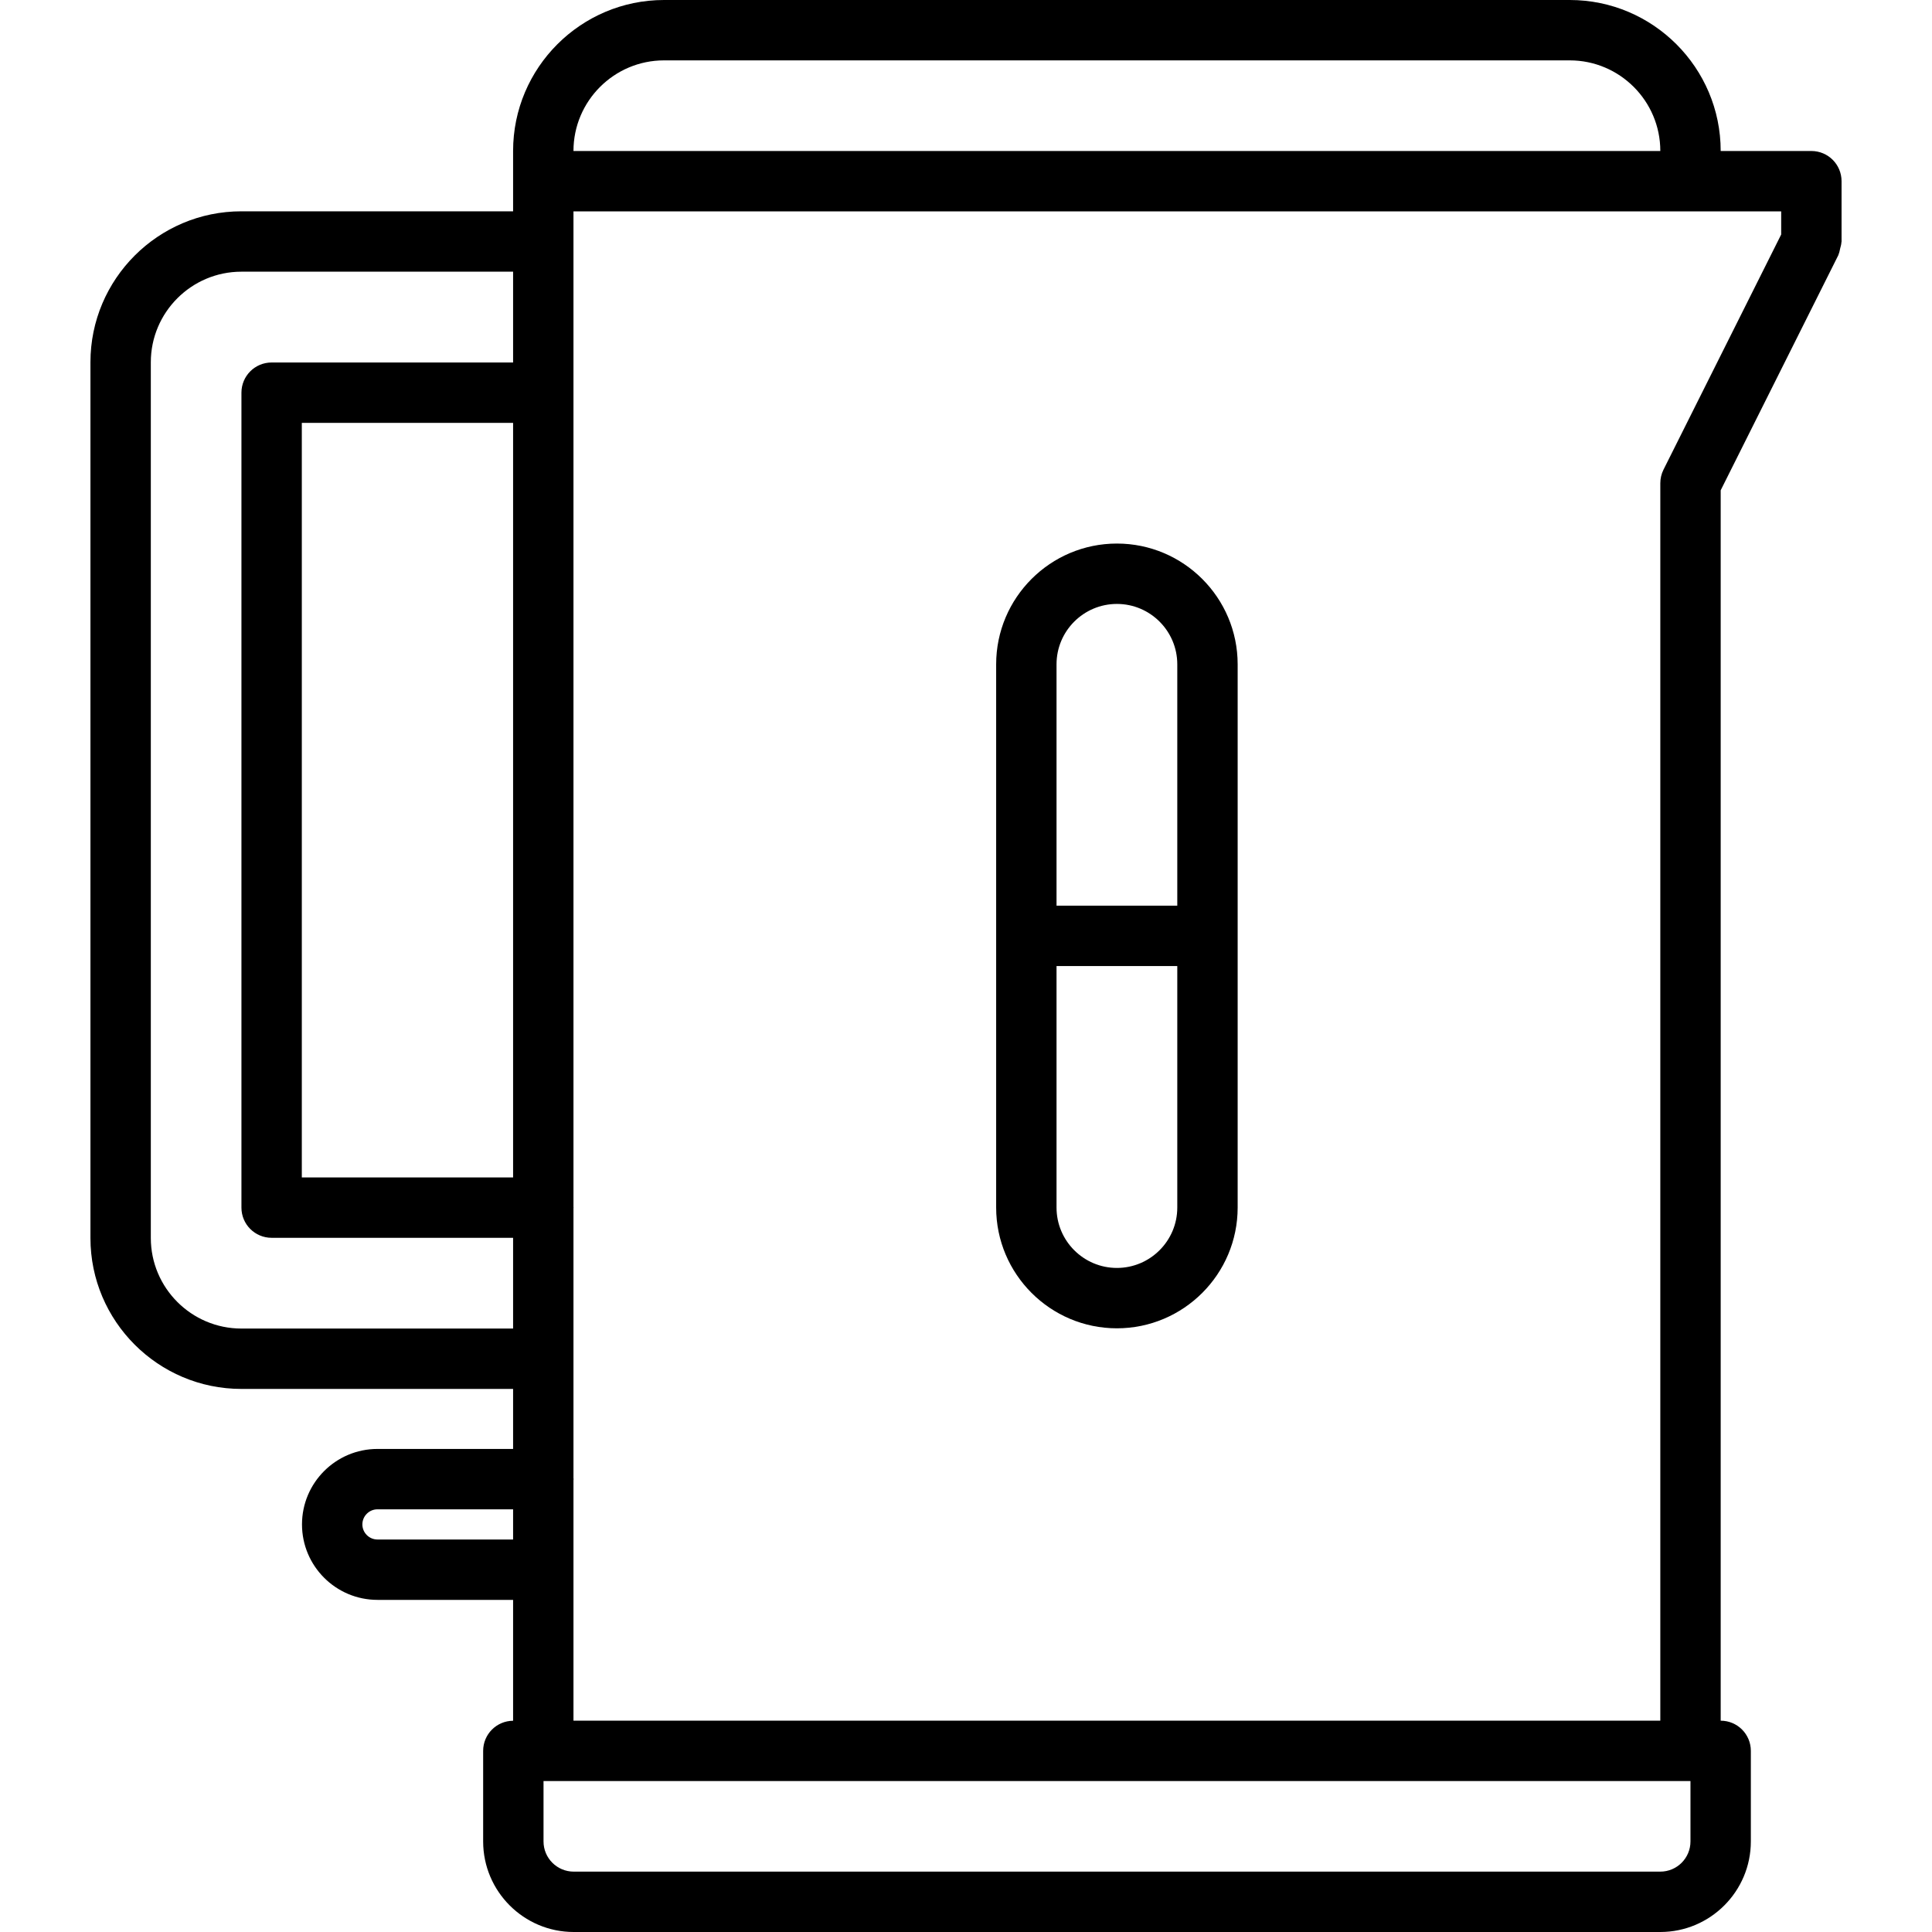 <svg id="icons" enable-background="new 0 0 64 64" height="512" viewBox="0 0 64 64" width="512" xmlns="http://www.w3.org/2000/svg"><path d="m36.999 18.006c-2.206 0-4 1.794-4 4v17.996c0 2.206 1.794 4 4 4s4-1.794 4-4v-17.996c0-2.206-1.794-4-4-4zm0 2c1.103 0 2 .897 2 2v7.996h-4v-7.996c0-1.103.897-2 2-2zm0 21.996c-1.103 0-2-.897-2-2v-8h4v8c0 1.102-.897 2-2 2z"/><path d="m7.996 46.01h9.001v1.988h-4.493c-1.379 0-2.5 1.121-2.5 2.5s1.121 2.5 2.5 2.5h4.493v4.004c-.549.004-.992.448-.992.998v3c0 1.654 1.346 3 3 3h35.994c1.654 0 3-1.346 3-3v-3c0-.553-.446-.999-.999-1v-40.758l3.898-7.791c.005-.01.004-.021.008-.029.028-.061.036-.127.052-.191.016-.066.038-.13.04-.196 0-.011.006-.02.006-.03v-2.003c0-.553-.447-1-1-1h-3.004v-.002c0-2.757-2.243-5-5-5h-30.003c-2.757 0-5 2.243-5 5v2h-9.001c-2.757 0-5 2.243-5 5 0 .001.001.003.001.004s-.001.003-.001.004v28.998.002s0 .001 0 .002c0 2.757 2.243 5 5 5zm2.002-32.002h6.999v24.996h-6.999zm2.506 36.99c-.275 0-.5-.225-.5-.5s.225-.5.5-.5h4.493v1zm42.495 11.002h-35.994c-.552 0-1-.448-1-1v-2h.002 37.983c.003 0 .006.002.009.002v1.998c0 .552-.448 1-1 1zm.106-46.441c-.069.138-.105.292-.105.447v40.994h-36.003v-7.978c0-.009.005-.016.005-.024s-.005-.016-.005-.024v-8.955c0-.005.003-.01.003-.015s-.003-.01-.003-.015v-32.987h40.007v.766zm-33.108-13.559h30.003c1.654 0 3 1.346 3 3v.002h-36.003v-.002c0-1.654 1.346-3 3-3zm-14.001 7h9.001v3.008h-7.999c-.553 0-1 .447-1 1v26.996c0 .553.447 1 1 1h7.999v3.006h-9.001c-1.654 0-3-1.346-3-3 0-.001 0-.001 0-.002s0-.001 0-.002v-28.998c0-.001-.001-.003-.001-.004s.001-.003.001-.004c0-1.654 1.346-3 3-3z"/></svg>